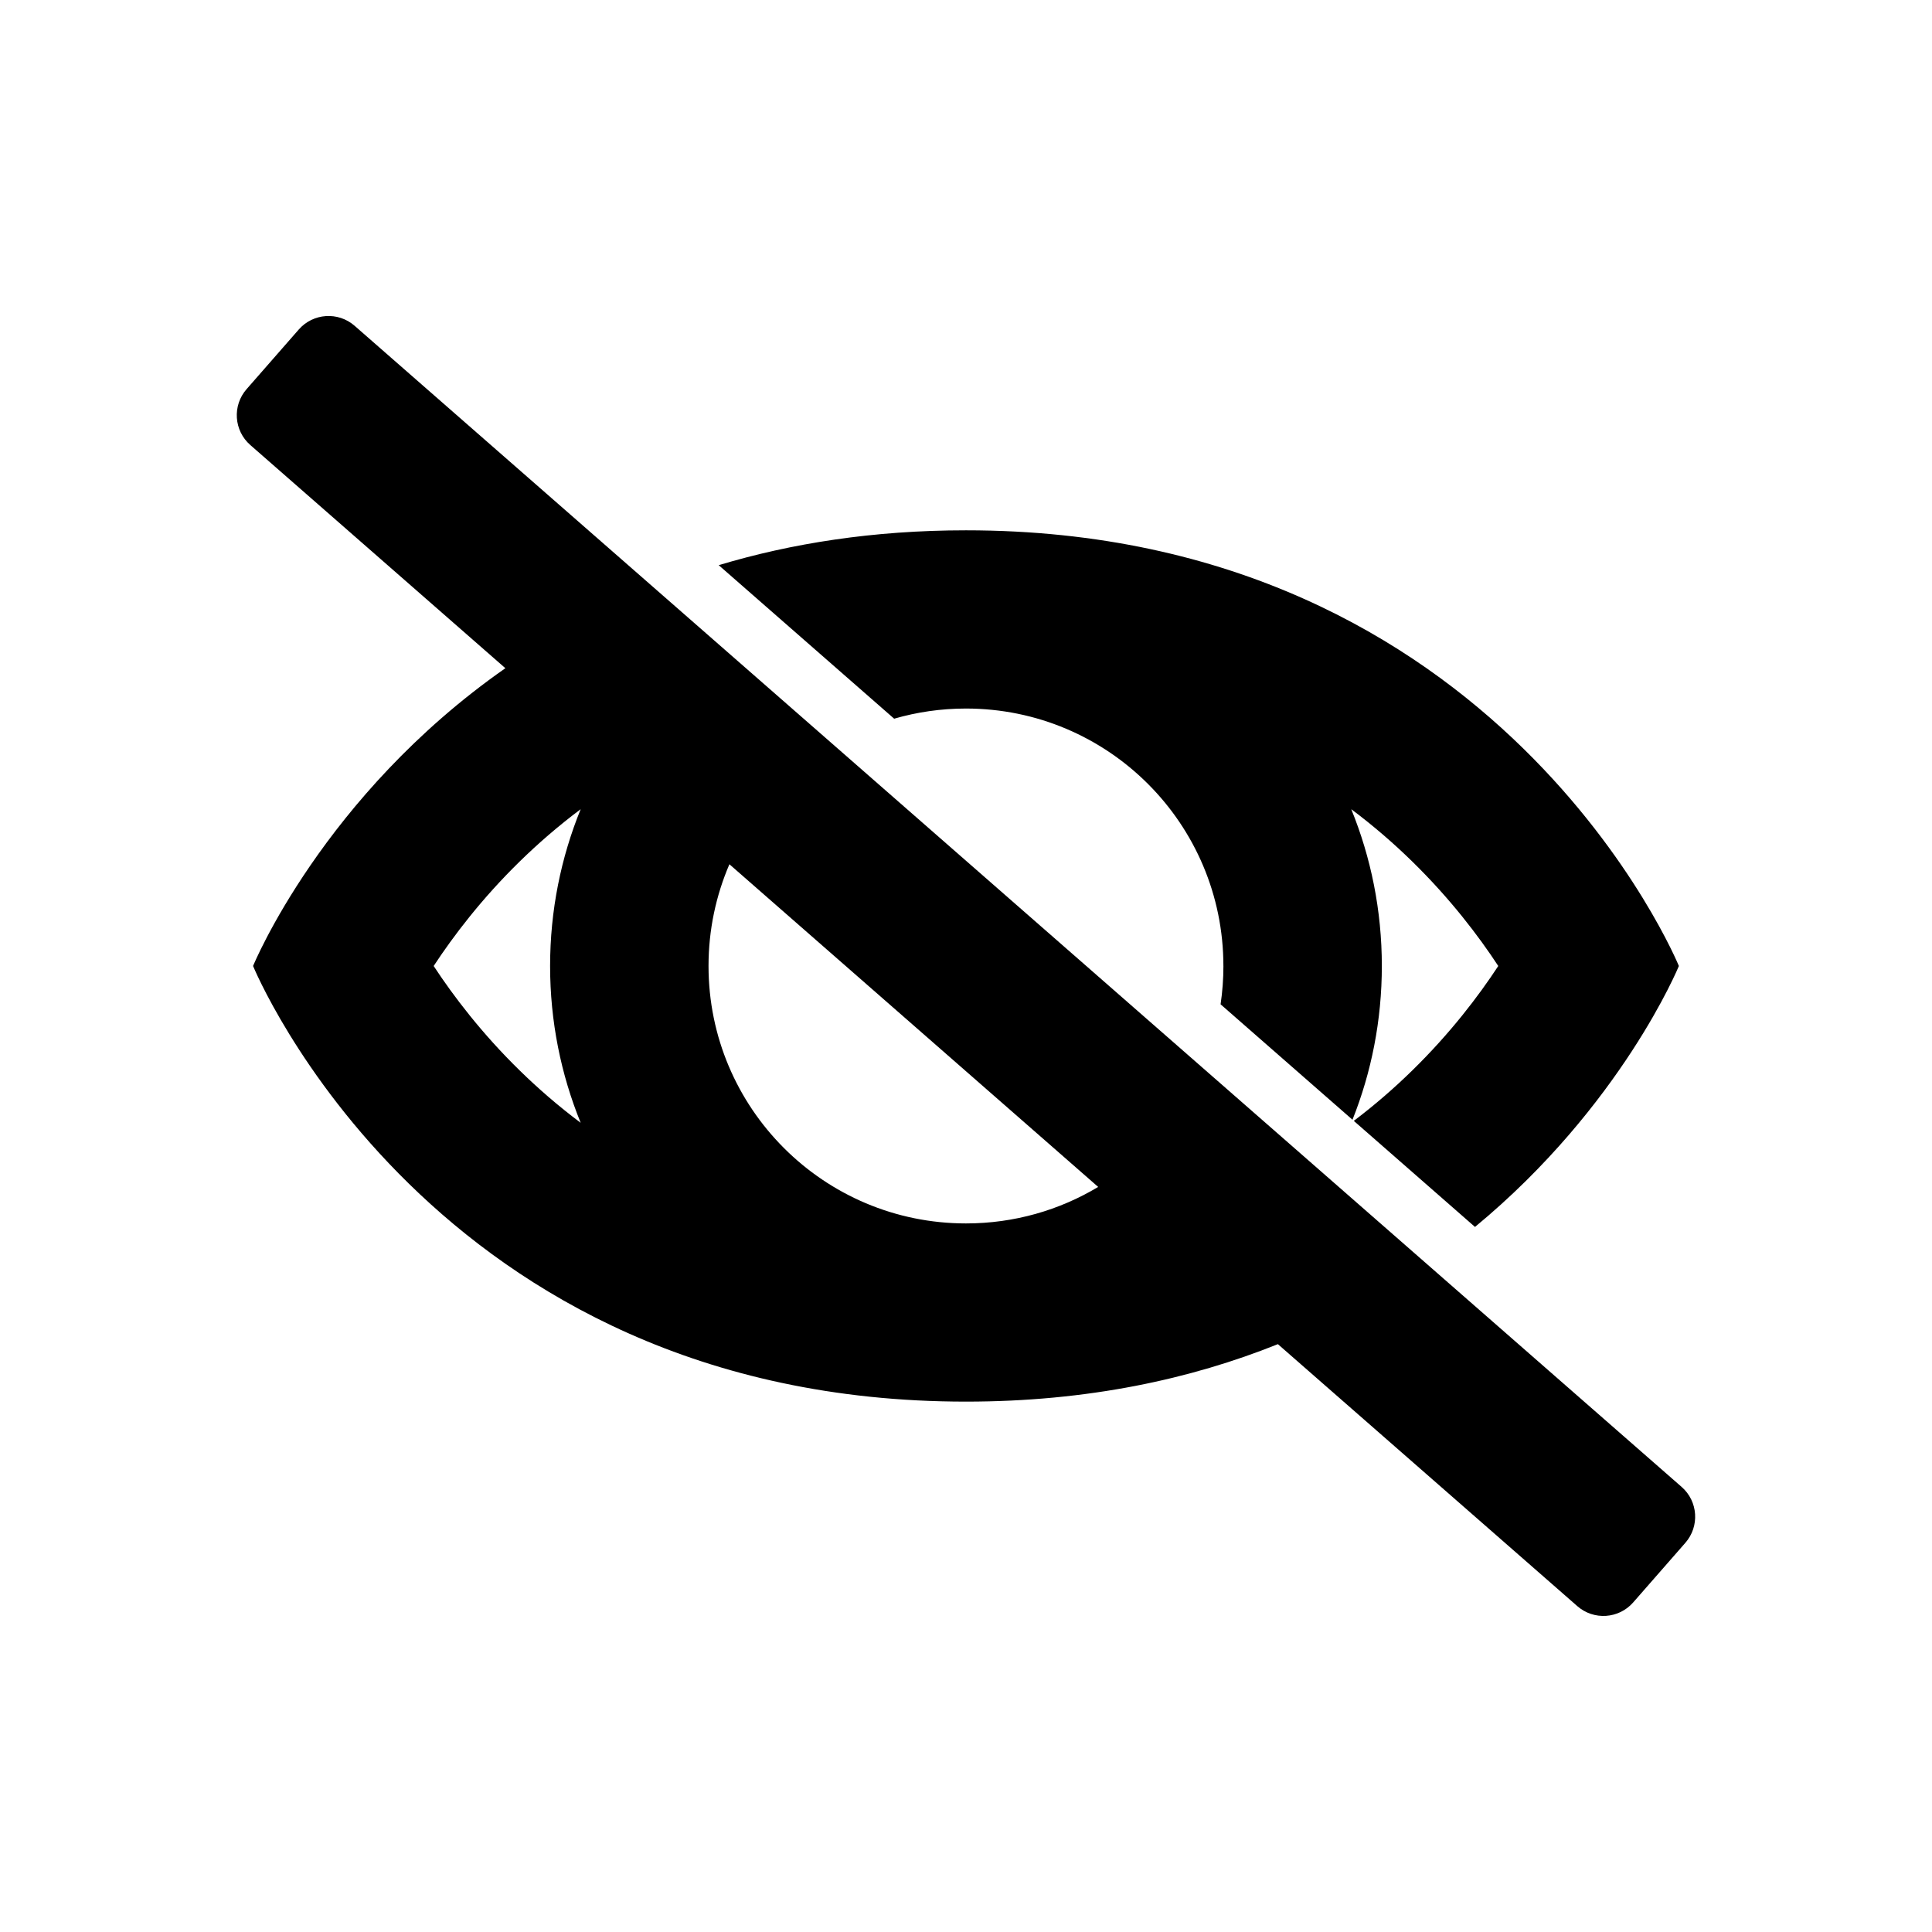 <?xml version="1.0" encoding="UTF-8"?>
<!-- Uploaded to: SVG Repo, www.svgrepo.com, Generator: SVG Repo Mixer Tools -->
<svg fill="#000000" width="800px" height="800px" version="1.1" viewBox="144 144 512 512" xmlns="http://www.w3.org/2000/svg">
 <path d="m237.98 230.34c-4.359-3.816-10.992-3.375-14.809 0.988l-13.824 15.797c-3.816 4.363-3.375 10.992 0.988 14.812l67.594 59.145c-48.418 33.824-66.863 78.914-66.863 78.914s47.23 115.45 188.93 115.45c32.266 0 59.633-5.984 82.66-15.23l79.352 69.43c4.363 3.816 10.992 3.375 14.809-0.988l13.824-15.797c3.816-4.363 3.375-10.992-0.988-14.809zm197.05 228.21-97.727-85.512c-3.562 8.27-5.535 17.387-5.535 26.961 0 37.68 30.547 68.223 68.227 68.223 12.809 0 24.797-3.531 35.035-9.672zm33.188-58.551c0 3.449-0.258 6.84-0.75 10.152l34.957 30.59c5.019-12.605 7.777-26.352 7.777-40.742 0-14.699-2.879-28.73-8.102-41.551 6.019 4.5 11.379 9.184 16.141 13.84 10.082 9.859 17.582 19.727 22.816 27.711-5.234 7.984-12.734 17.852-22.816 27.707-4.582 4.484-9.723 8.992-15.469 13.336l32.121 28.109c38.879-32.121 54.027-69.152 54.027-69.152s-47.23-115.46-188.93-115.46c-24.609 0-46.367 3.481-65.523 9.238l46.496 40.684c6.039-1.75 12.422-2.691 19.027-2.691 37.68 0 68.223 30.547 68.223 68.227zm-209.29 0c5.238-7.984 12.734-17.852 22.816-27.711 4.762-4.656 10.125-9.34 16.141-13.84-5.223 12.82-8.102 26.852-8.102 41.551s2.879 28.727 8.102 41.551c-6.016-4.5-11.379-9.188-16.141-13.844-10.082-9.855-17.578-19.723-22.816-27.707z" fill-rule="evenodd"/>
</svg>
